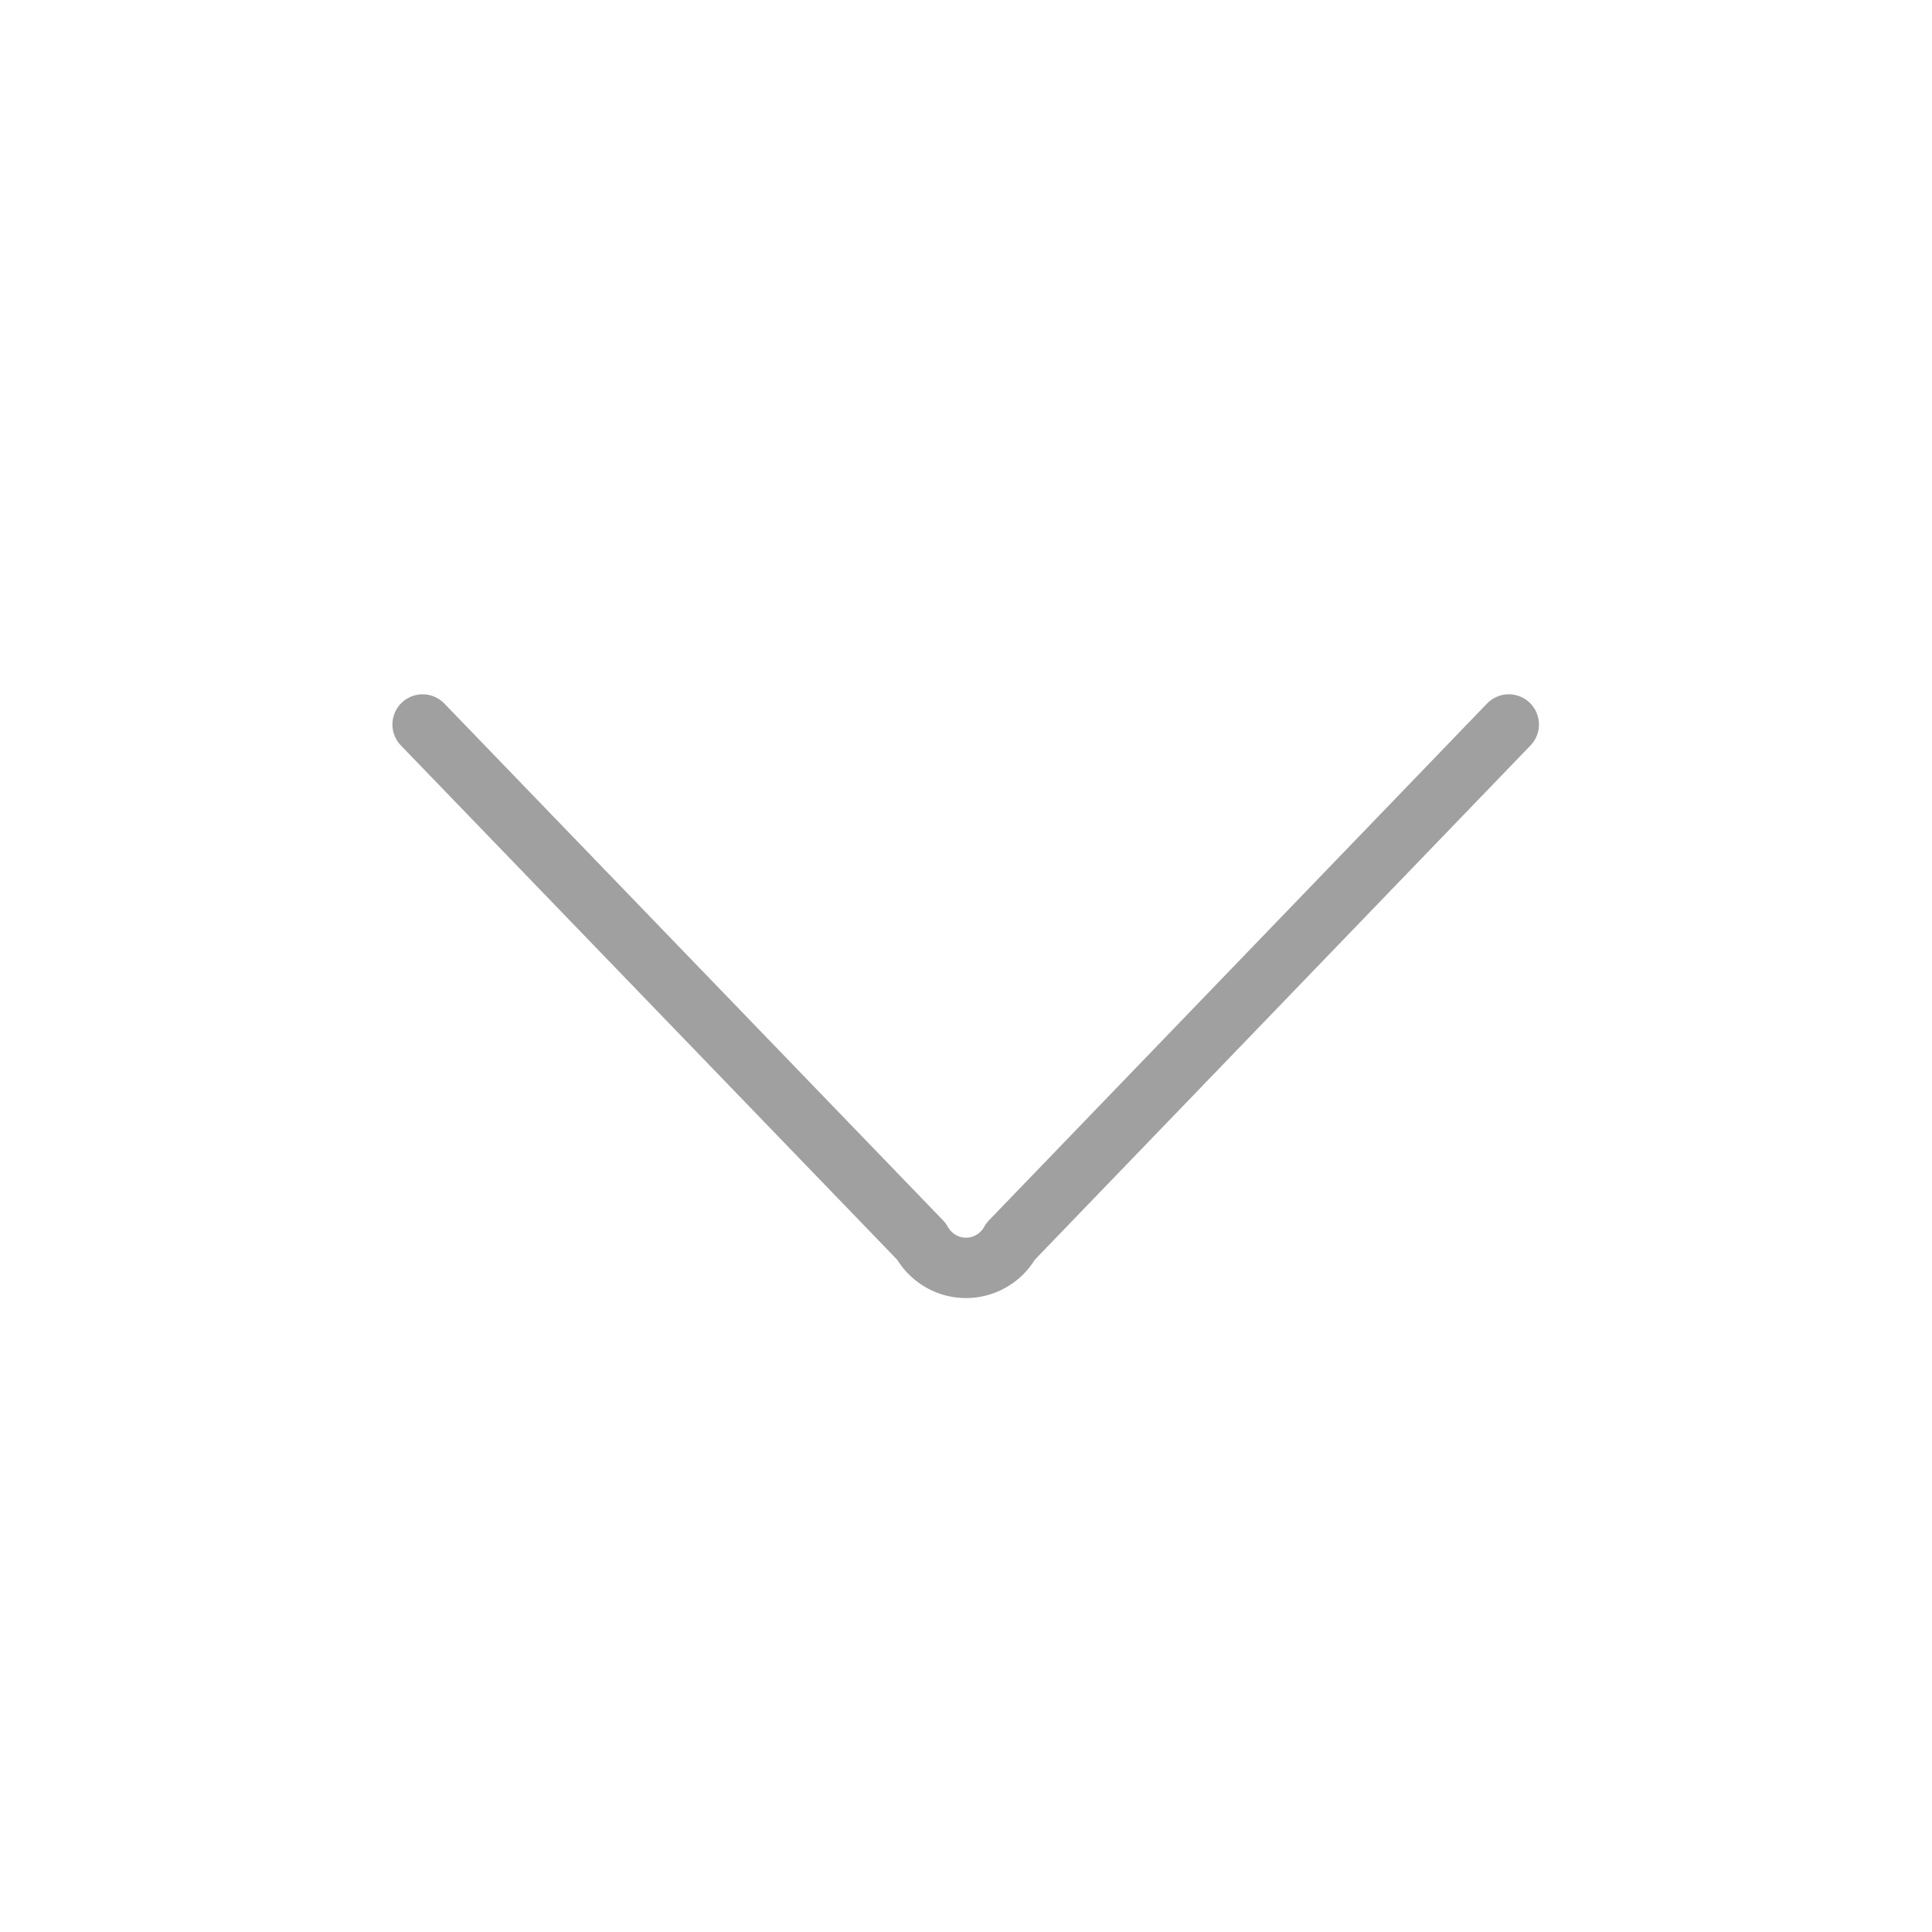 <svg width="32" height="32" fill="none" xmlns="http://www.w3.org/2000/svg"><path d="M6.653 11.64a.5.5 0 0 1 .707.013l8.26 8.56a.5.5 0 0 1 .077.104c.065.116.18.183.303.183a.346.346 0 0 0 .303-.183.504.504 0 0 1 .077-.104l8.25-8.56a.5.5 0 0 1 .72.694l-8.21 8.518A1.344 1.344 0 0 1 16 21.5c-.472 0-.897-.247-1.14-.635l-8.22-8.518a.5.5 0 0 1 .013-.707Z" fill="#A0A0A0"/></svg>